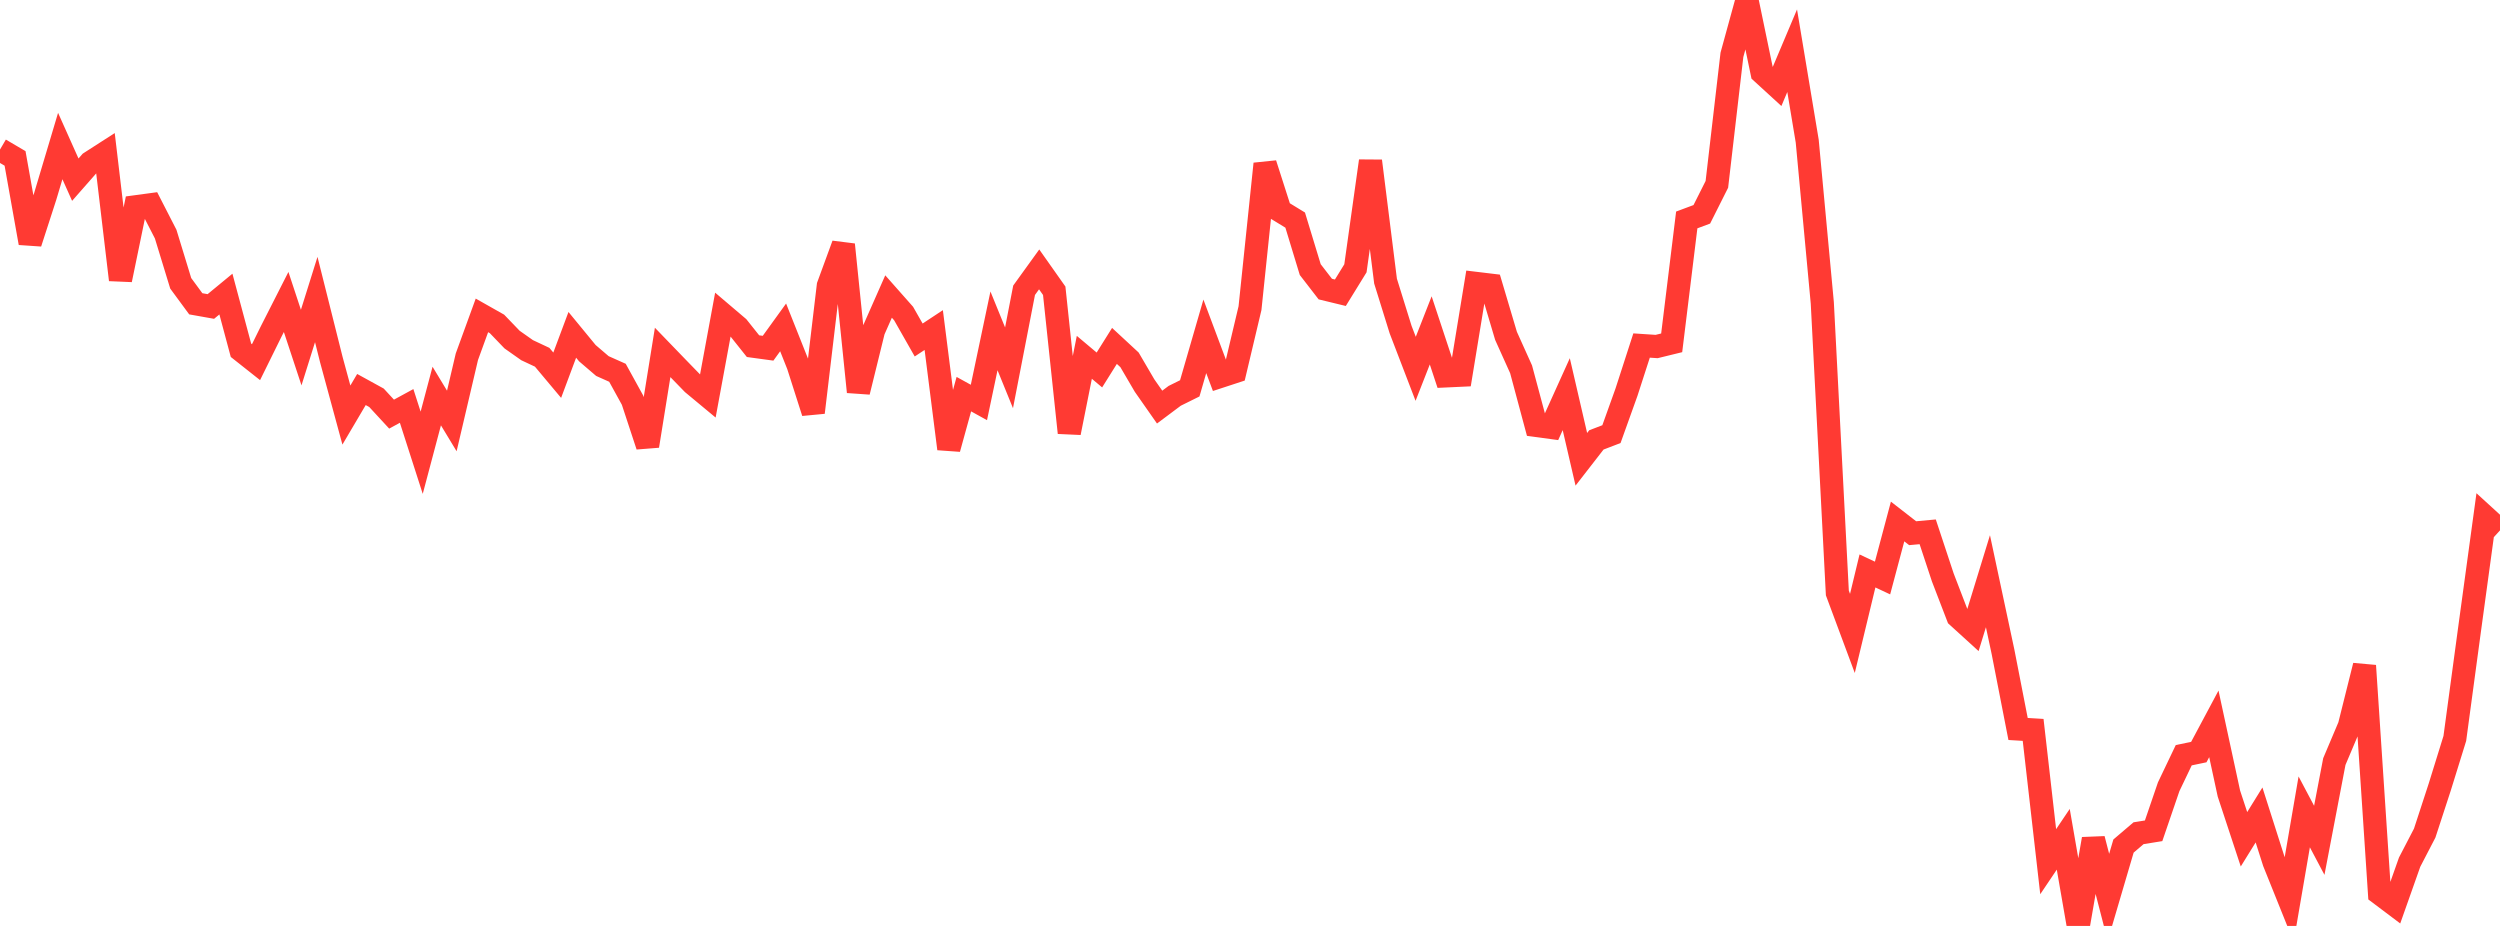 <?xml version="1.0" standalone="no"?>
<!DOCTYPE svg PUBLIC "-//W3C//DTD SVG 1.1//EN" "http://www.w3.org/Graphics/SVG/1.1/DTD/svg11.dtd">

<svg width="135" height="50" viewBox="0 0 135 50" preserveAspectRatio="none" 
  xmlns="http://www.w3.org/2000/svg"
  xmlns:xlink="http://www.w3.org/1999/xlink">


<polyline points="0.0, 8.076 0.813, 8.554 1.627, 13.121 2.44, 10.61 3.253, 7.886 4.066, 9.702 4.88, 8.775 5.693, 8.252 6.506, 15.109 7.319, 11.167 8.133, 11.057 8.946, 12.642 9.759, 15.299 10.572, 16.405 11.386, 16.55 12.199, 15.88 13.012, 18.914 13.825, 19.557 14.639, 17.907 15.452, 16.307 16.265, 18.769 17.078, 16.174 17.892, 19.419 18.705, 22.413 19.518, 21.034 20.331, 21.481 21.145, 22.363 21.958, 21.92 22.771, 24.449 23.584, 21.386 24.398, 22.732 25.211, 19.265 26.024, 17.031 26.837, 17.491 27.651, 18.337 28.464, 18.91 29.277, 19.292 30.09, 20.262 30.904, 18.082 31.717, 19.071 32.53, 19.767 33.343, 20.13 34.157, 21.609 34.97, 24.079 35.783, 19.031 36.596, 19.873 37.41, 20.711 38.223, 21.386 39.036, 16.98 39.849, 17.671 40.663, 18.693 41.476, 18.804 42.289, 17.679 43.102, 19.724 43.916, 22.272 44.729, 15.428 45.542, 13.21 46.355, 21.161 47.169, 17.854 47.982, 16.012 48.795, 16.931 49.608, 18.36 50.422, 17.823 51.235, 24.234 52.048, 21.284 52.861, 21.733 53.675, 17.866 54.488, 19.862 55.301, 15.674 56.114, 14.547 56.928, 15.701 57.741, 23.368 58.554, 19.295 59.367, 19.979 60.181, 18.679 60.994, 19.432 61.807, 20.821 62.62, 21.983 63.434, 21.374 64.247, 20.971 65.06, 18.162 65.873, 20.333 66.687, 20.066 67.5, 16.639 68.313, 8.848 69.127, 11.388 69.94, 11.885 70.753, 14.558 71.566, 15.61 72.38, 15.808 73.193, 14.489 74.006, 8.694 74.819, 15.18 75.633, 17.798 76.446, 19.916 77.259, 17.841 78.072, 20.299 78.886, 20.261 79.699, 15.303 80.512, 15.401 81.325, 18.136 82.139, 19.943 82.952, 22.973 83.765, 23.083 84.578, 21.285 85.392, 24.802 86.205, 23.755 87.018, 23.443 87.831, 21.175 88.645, 18.658 89.458, 18.712 90.271, 18.513 91.084, 11.877 91.898, 11.573 92.711, 9.955 93.524, 2.96 94.337, 0.0 95.151, 3.922 95.964, 4.666 96.777, 2.739 97.59, 7.621 98.404, 16.354 99.217, 32.02 100.03, 34.205 100.843, 30.831 101.657, 31.213 102.47, 28.161 103.283, 28.793 104.096, 28.718 104.91, 31.179 105.723, 33.294 106.536, 34.034 107.349, 31.386 108.163, 35.201 108.976, 39.365 109.789, 39.414 110.602, 46.531 111.416, 45.321 112.229, 50.0 113.042, 45.305 113.855, 48.454 114.669, 45.687 115.482, 44.994 116.295, 44.863 117.108, 42.486 117.922, 40.782 118.735, 40.612 119.548, 39.089 120.361, 42.852 121.175, 45.321 121.988, 44.007 122.801, 46.556 123.614, 48.578 124.428, 43.842 125.241, 45.378 126.054, 41.125 126.867, 39.202 127.681, 35.947 128.494, 48.243 129.307, 48.855 130.12, 46.555 130.934, 44.987 131.747, 42.498 132.56, 39.876 133.373, 33.86 134.187, 27.899 135.0, 28.642" fill="none" stroke="#ff3a33" stroke-width="1.25"/>

</svg>